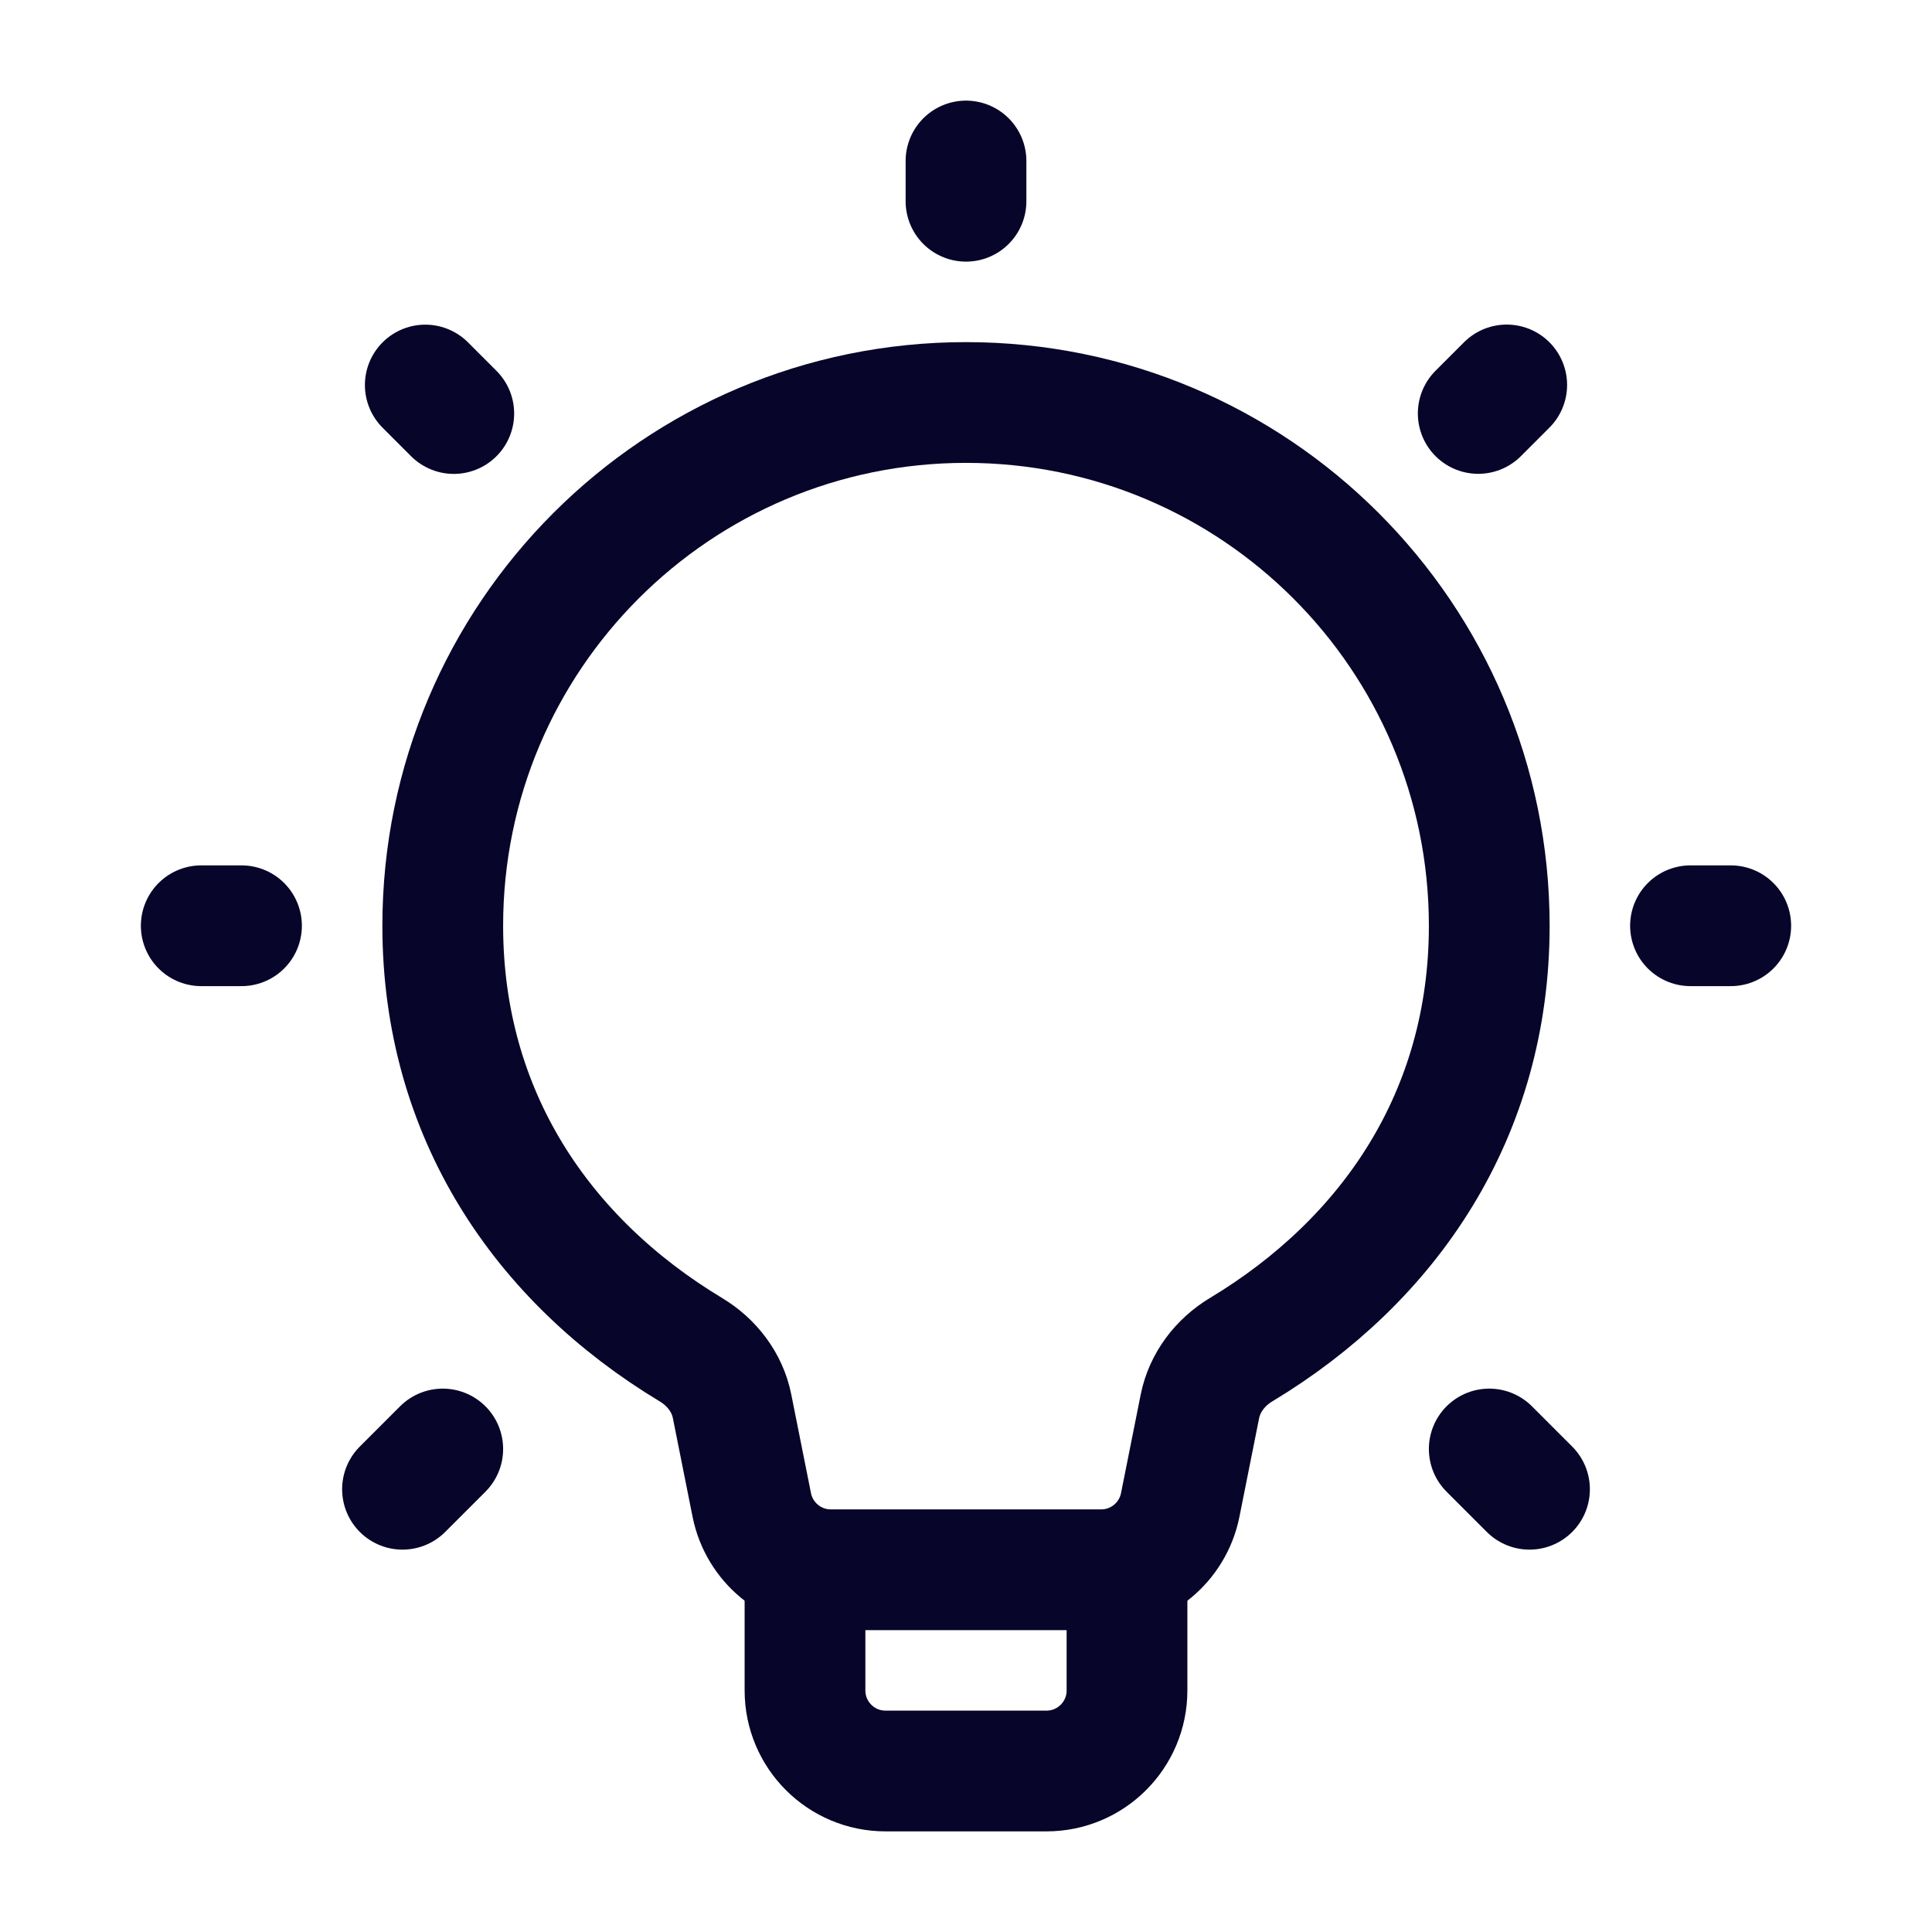 <svg width="24" height="24" viewBox="0 0 24 24" fill="none" xmlns="http://www.w3.org/2000/svg">
<path d="M14.906 17.469C14.966 17.173 15.158 16.922 15.418 16.766C17.268 15.652 18.5 13.836 18.5 11.5C18.5 7.91 15.59 5 12 5C8.41 5 5.5 7.91 5.5 11.5C5.5 13.836 6.732 15.652 8.582 16.766C8.842 16.922 9.035 17.173 9.094 17.469L9.339 18.696C9.433 19.163 9.843 19.5 10.32 19.5H13.68C14.157 19.5 14.567 19.163 14.661 18.696L14.906 17.469Z" stroke="#070529" stroke-width="1.5" stroke-linejoin="round"/>
<path d="M21 11.5H21.5M2.5 11.5H3M18.363 5.136L18.717 4.782M5 18.5L5.5 18M18.5 18L19 18.5M5.283 4.783L5.637 5.137M12 2.5V2" stroke="#070529" stroke-width="1.5" stroke-linecap="round" stroke-linejoin="round"/>
<path d="M14 19.5V21C14 21.552 13.552 22 13 22H11C10.448 22 10 21.552 10 21V19.5" stroke="#070529" stroke-width="1.5" stroke-linejoin="round"/>
</svg>
